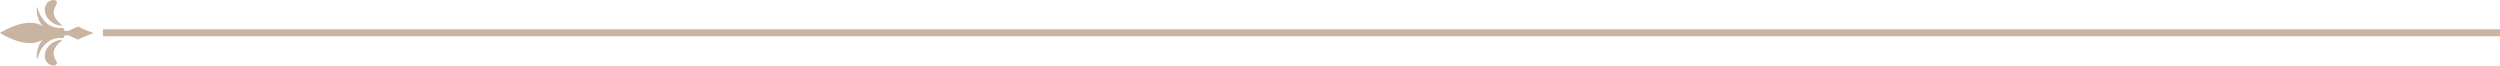 <svg xmlns="http://www.w3.org/2000/svg" width="534" height="14" viewBox="0 0 534 14" fill="none"><path d="M22 7L534 7" stroke="#C9B3A1" stroke-width="1.5"></path><g clip-path="url(#clip0_6804_2064)"><path fill-rule="evenodd" clip-rule="evenodd" d="M0.01 7.031C0.579 6.678 5.907 3.373 9.255 5.664C7.558 4.218 7.738 0.638 8.021 1.717C9.409 6.547 13.239 5.958 13.239 5.958C13.522 5.958 13.727 6.179 13.727 6.424L13.727 6.449C13.727 6.522 13.805 6.596 13.882 6.596L14.601 6.596C14.601 6.596 14.627 6.571 14.653 6.571L16.735 5.64C17.455 6.155 19.512 6.89 19.949 7.037C19.974 7.037 19.974 7.086 19.949 7.086C19.512 7.233 17.455 7.969 16.735 8.484L14.653 7.552C14.653 7.528 14.627 7.528 14.601 7.528L13.882 7.528C13.805 7.528 13.727 7.601 13.727 7.675L13.727 7.773C13.727 7.969 13.573 8.141 13.342 8.141L13.239 8.141C13.239 8.141 9.434 7.552 8.021 12.382C7.712 13.412 7.532 9.857 9.229 8.41C5.907 10.701 0.579 7.396 0.01 7.043L-3.04583e-07 7.037L0.01 7.031ZM12.159 13.51C12.159 13.633 12.082 13.755 11.953 13.854C11.799 13.952 11.593 14.025 11.311 14.001C11.028 13.976 10.668 13.854 10.359 13.633C10.051 13.388 9.794 13.02 9.665 12.628C9.588 12.431 9.562 12.162 9.562 11.867C9.562 11.573 9.64 11.23 9.742 10.911C9.871 10.593 10.051 10.274 10.257 10.004C10.488 9.734 10.745 9.489 11.002 9.293C11.285 9.097 11.542 8.95 11.825 8.827L12.21 8.68C12.284 8.666 12.35 8.644 12.412 8.623C12.457 8.607 12.501 8.592 12.544 8.582C12.647 8.558 12.75 8.533 12.827 8.533C12.866 8.533 12.904 8.527 12.943 8.521L12.943 8.521C12.982 8.515 13.02 8.508 13.059 8.508C13.187 8.508 13.264 8.508 13.264 8.558C13.264 8.582 13.239 8.631 13.136 8.705C13.033 8.778 12.904 8.901 12.776 9.023L12.776 9.023L12.776 9.023L12.544 9.244C12.467 9.318 12.39 9.391 12.313 9.489C12.159 9.661 12.005 9.857 11.876 10.053C11.748 10.249 11.645 10.47 11.568 10.691C11.491 10.911 11.465 11.107 11.465 11.304C11.465 11.475 11.465 11.647 11.516 11.769C11.516 11.78 11.521 11.79 11.526 11.802C11.533 11.819 11.542 11.839 11.542 11.867C11.542 11.892 11.542 11.917 11.568 11.941C11.568 11.953 11.574 11.966 11.581 11.978C11.587 11.99 11.593 12.002 11.593 12.015C11.568 12.015 11.568 12.039 11.593 12.064C11.635 12.163 11.66 12.262 11.681 12.348C11.686 12.368 11.691 12.388 11.696 12.407C11.722 12.505 11.773 12.628 11.85 12.75C11.881 12.809 11.916 12.867 11.951 12.926L11.951 12.926C12.064 13.114 12.178 13.305 12.159 13.51ZM12.159 0.49C12.159 0.368 12.082 0.245 11.953 0.147C11.799 0.049 11.593 -0.025 11.311 -0C11.028 0.024 10.668 0.147 10.359 0.368C10.051 0.613 9.794 0.981 9.665 1.373C9.588 1.569 9.562 1.839 9.562 2.133C9.562 2.427 9.64 2.77 9.742 3.089C9.871 3.408 10.051 3.727 10.257 3.996C10.488 4.266 10.745 4.511 11.002 4.707C11.285 4.904 11.542 5.051 11.825 5.173L12.21 5.32C12.284 5.334 12.35 5.357 12.412 5.378C12.457 5.393 12.501 5.408 12.544 5.418L12.544 5.418L12.544 5.418C12.647 5.443 12.75 5.467 12.827 5.467C12.866 5.467 12.904 5.474 12.943 5.48C12.982 5.486 13.02 5.492 13.059 5.492C13.187 5.492 13.264 5.492 13.264 5.443C13.264 5.418 13.239 5.369 13.136 5.296C13.033 5.222 12.904 5.1 12.776 4.977L12.544 4.756C12.467 4.683 12.39 4.609 12.313 4.511C12.159 4.34 12.005 4.143 11.876 3.947C11.748 3.751 11.645 3.531 11.568 3.31C11.491 3.089 11.465 2.893 11.465 2.697C11.465 2.525 11.465 2.354 11.516 2.231C11.516 2.221 11.521 2.211 11.526 2.199C11.533 2.182 11.542 2.162 11.542 2.133C11.542 2.108 11.542 2.084 11.568 2.059C11.568 2.047 11.574 2.035 11.581 2.023C11.587 2.01 11.593 1.998 11.593 1.986C11.593 1.974 11.6 1.967 11.606 1.961C11.613 1.955 11.619 1.949 11.619 1.937C11.661 1.838 11.685 1.739 11.707 1.653C11.712 1.632 11.717 1.612 11.722 1.594C11.748 1.496 11.799 1.373 11.876 1.25C11.906 1.178 11.946 1.105 11.986 1.032C12.08 0.858 12.177 0.68 12.159 0.49Z" fill="#C9B3A1"></path></g><defs><clipPath id="clip0_6804_2064"><rect width="14" height="20" fill="white" transform="translate(0 14) rotate(-90)"></rect></clipPath></defs></svg>